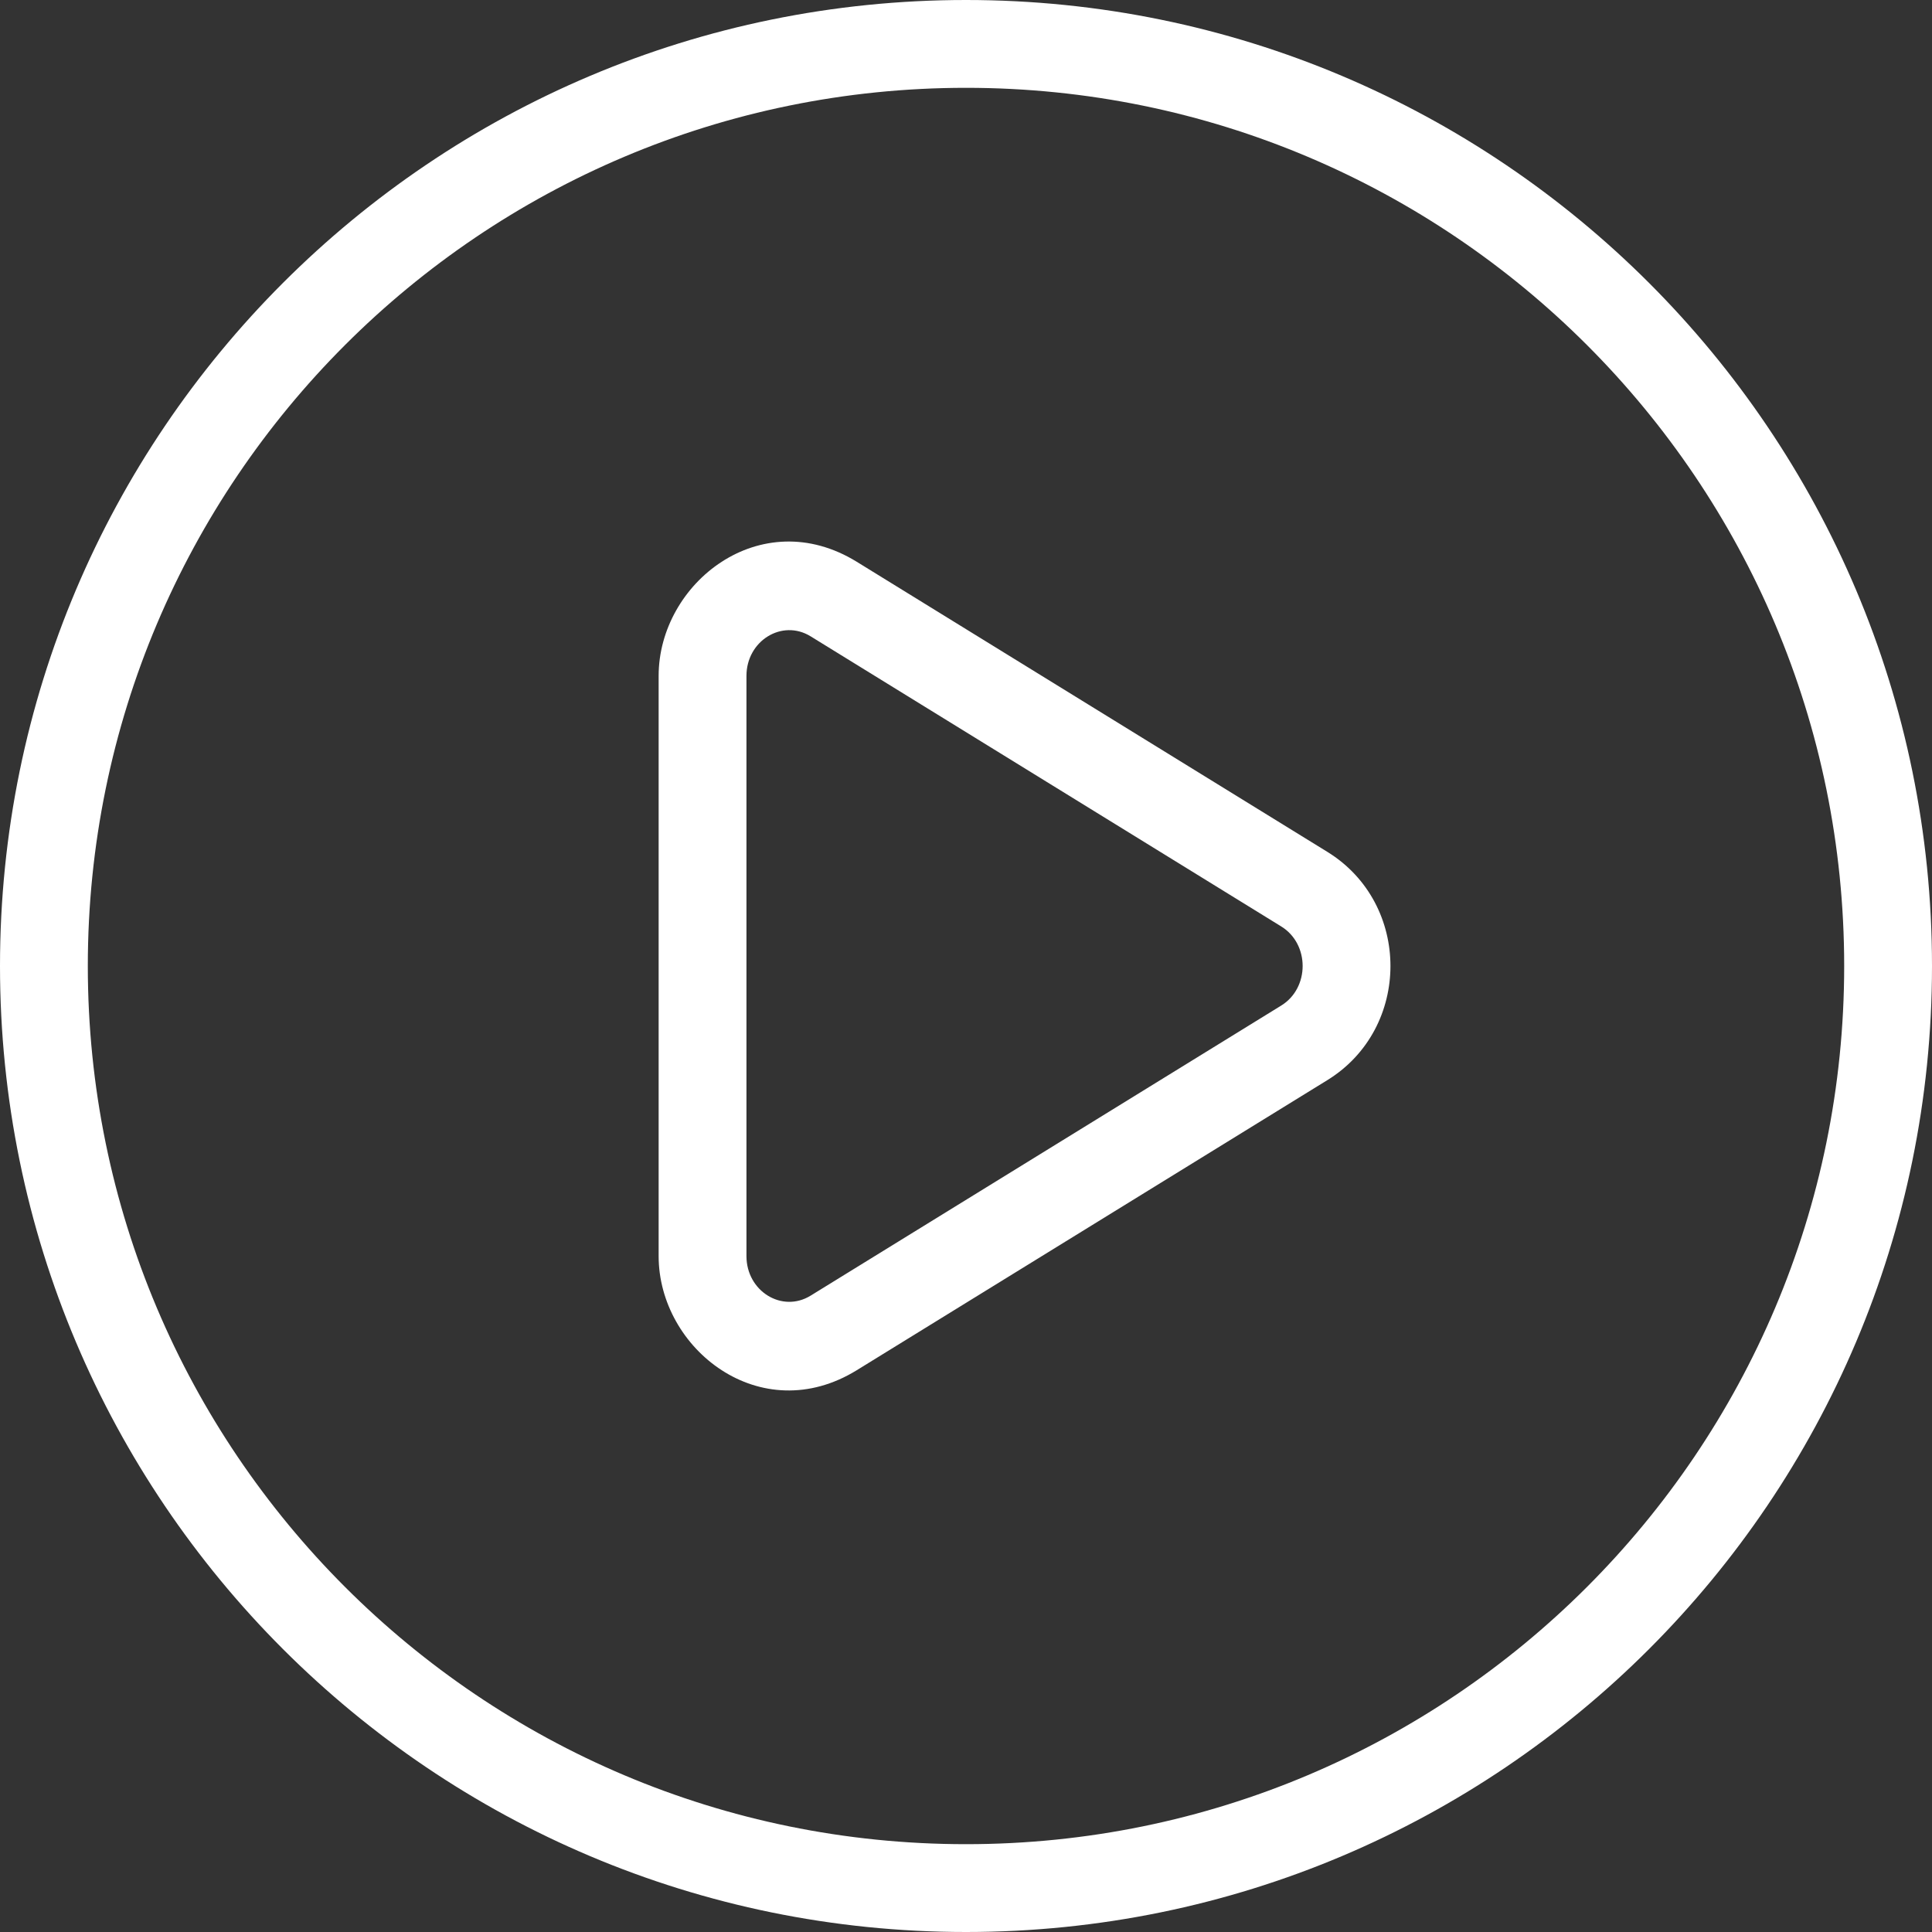 <svg width="66" height="66" viewBox="0 0 66 66" fill="none" xmlns="http://www.w3.org/2000/svg">
<rect x="0" y="0" width="66" height="66" fill="#333333" stroke="none"/>
<path fill-rule="evenodd" clip-rule="evenodd" d="M33 63C49.569 63 63 49.569 63 33C63 16.431 49.569 3 33 3C16.431 3 3 16.431 3 33C3 49.569 16.431 63 33 63ZM33 66C51.225 66 66 51.225 66 33C66 14.775 51.225 0 33 0C14.775 0 0 14.775 0 33C0 51.225 14.775 66 33 66Z" fill="white"/>
<path fill-rule="evenodd" clip-rule="evenodd" d="M45.346 36.898L29.269 46.808C25.987 48.831 22.5 46.084 22.5 42.91L22.5 23.09C22.5 19.916 25.987 17.169 29.269 19.192L45.346 29.102C48.218 30.873 48.218 35.127 45.346 36.898ZM43.769 34.351C44.744 33.751 44.744 32.249 43.769 31.649L27.692 21.738C26.718 21.138 25.5 21.889 25.5 23.09L25.5 42.91C25.5 44.111 26.718 44.862 27.692 44.261L43.769 34.351Z" fill="white"/>
</svg>
